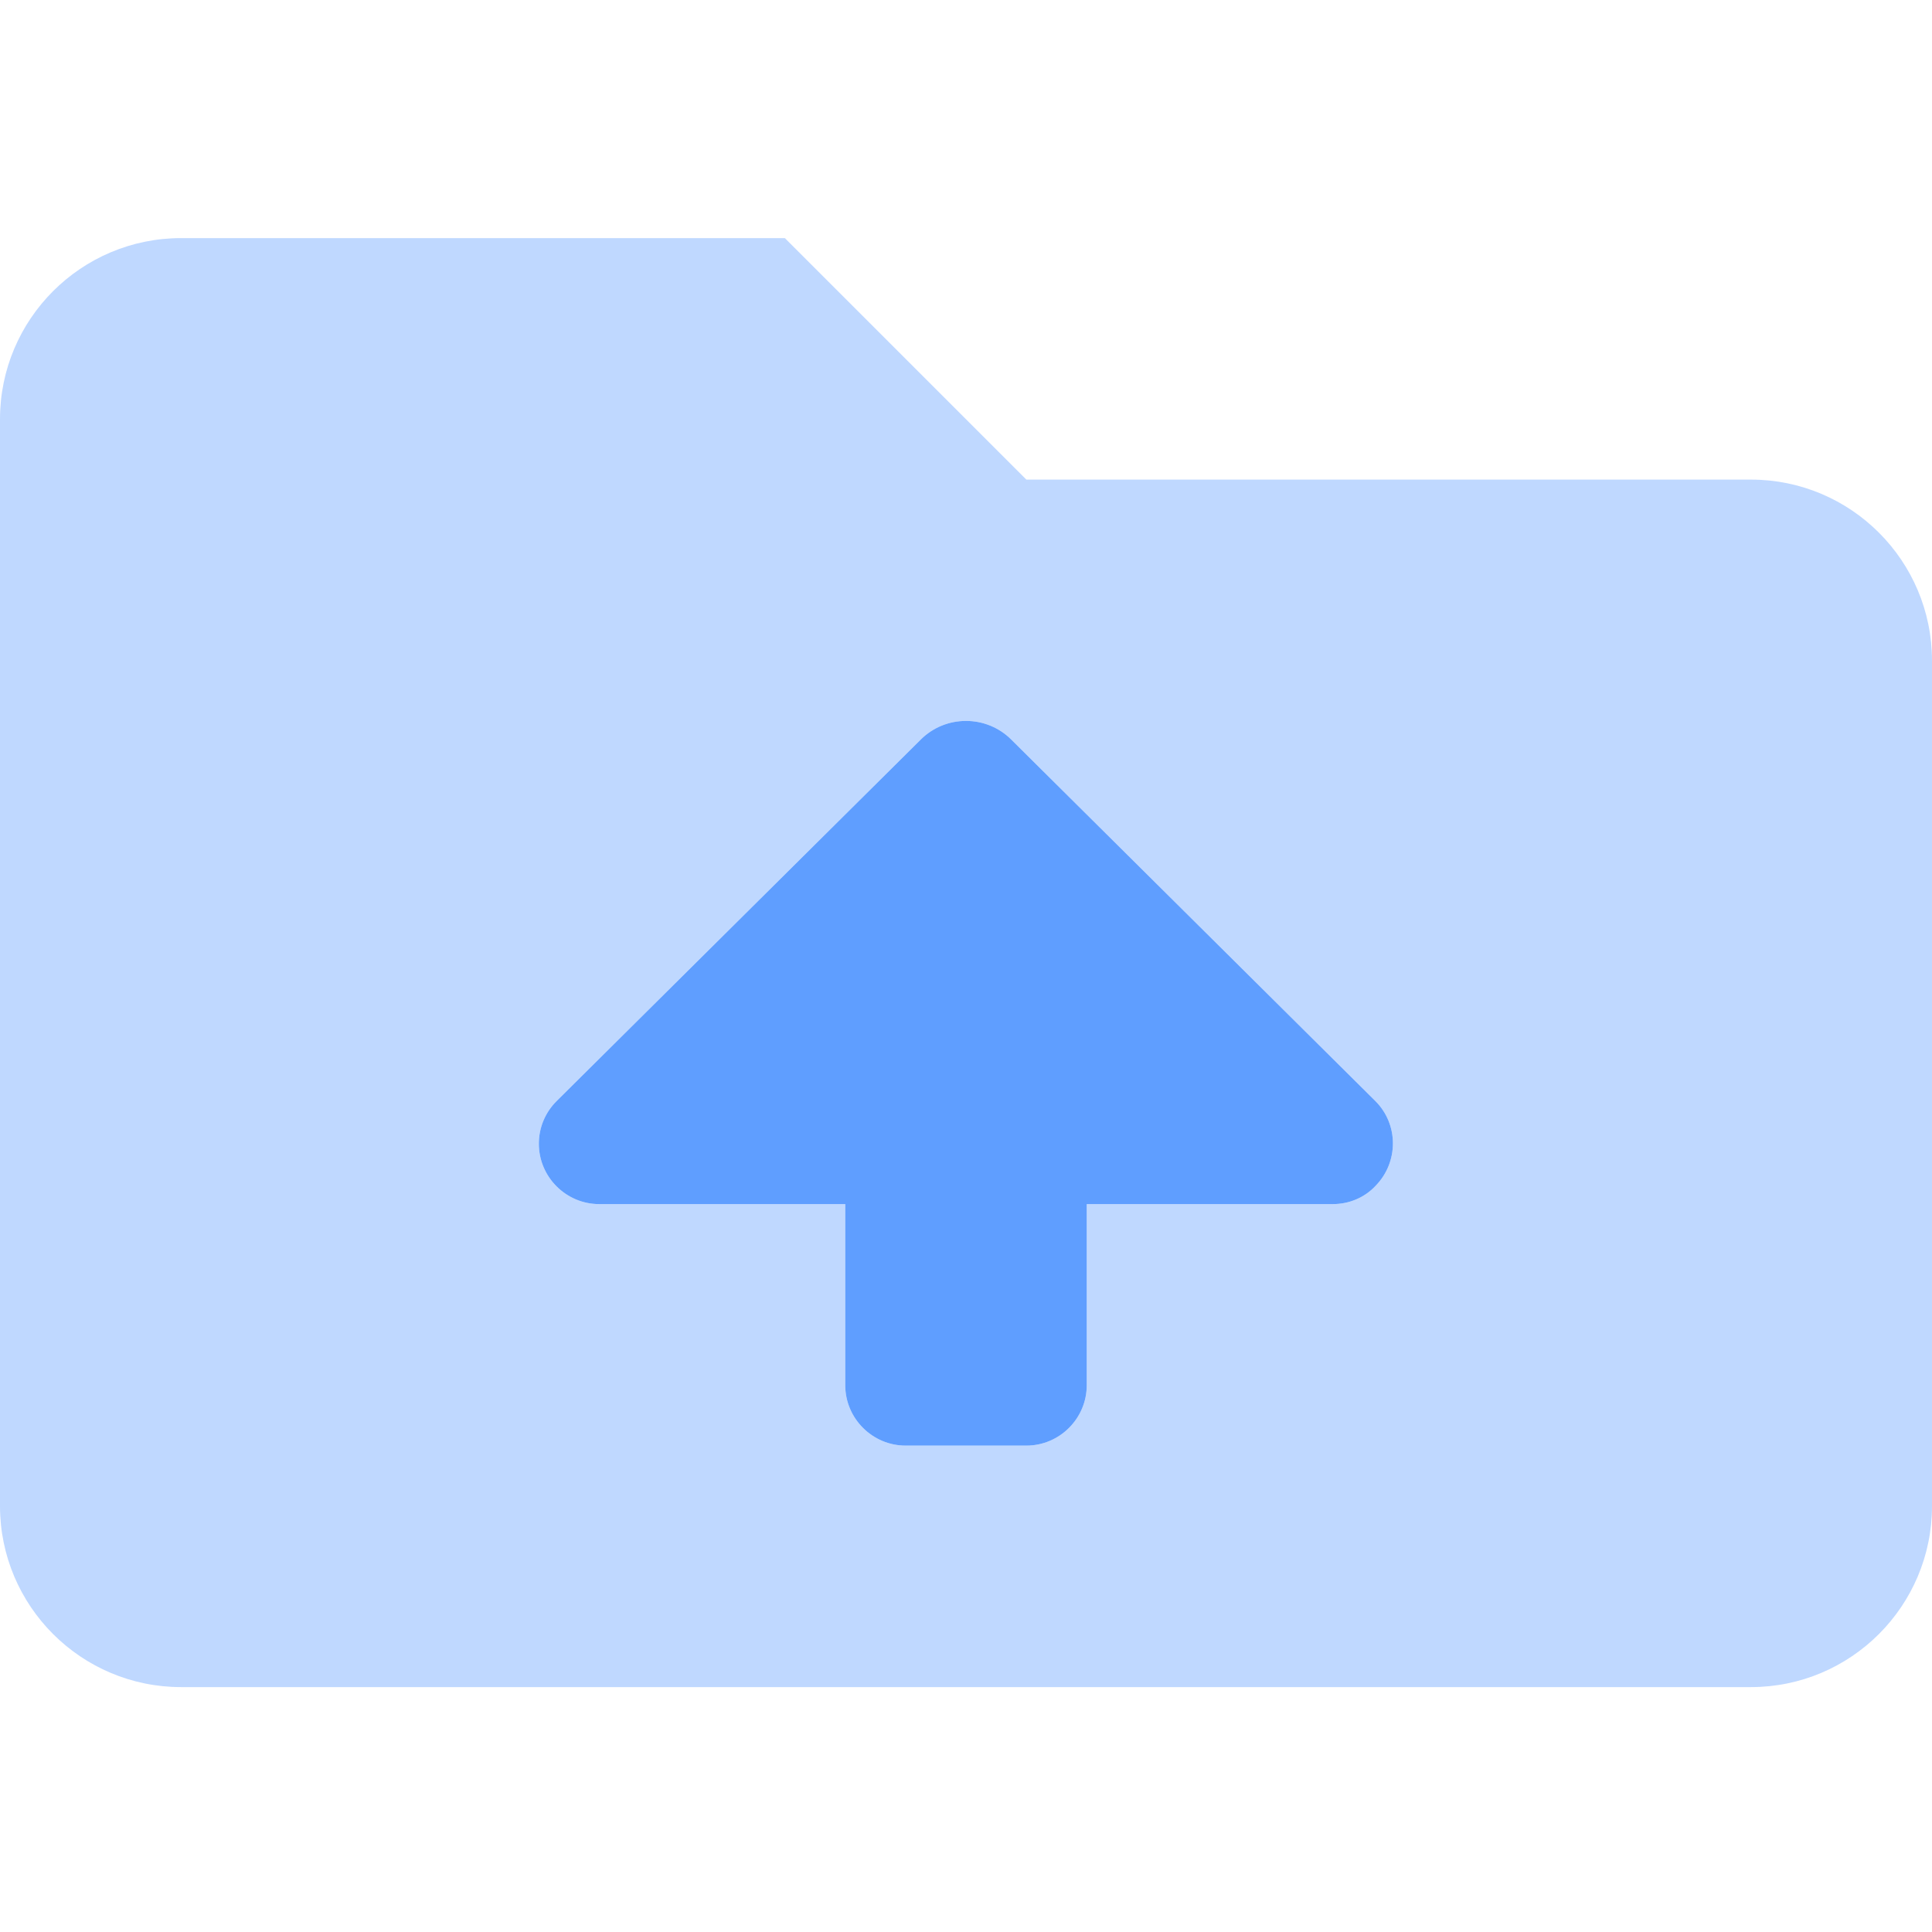 <?xml version="1.0" encoding="utf-8"?>
<!-- Generator: Adobe Illustrator 24.2.0, SVG Export Plug-In . SVG Version: 6.00 Build 0)  -->
<svg version="1.1" id="Layer_1" focusable="false" xmlns="http://www.w3.org/2000/svg" xmlns:xlink="http://www.w3.org/1999/xlink"
	 x="0px" y="0px" viewBox="0 0 512 512" style="enable-background:new 0 0 512 512;" xml:space="preserve">
<style type="text/css">
	.st0{opacity:0.4;fill:#5F9EFF;enable-background:new    ;}
	.st1{fill:#5F9EFF;}
</style>
<g>
	<path class="st0" d="M464,127.1H272l-64-64H48c-26.5,0-48,21.5-48,48v288c0,26.5,21.5,48,48,48h416c26.5,0,48-21.5,48-48v-224
		C512,148.6,490.5,127.1,464,127.1C464,127.1,464,127.1,464,127.1z M353.2,319.1H288v48c0,8.8-7.2,16-16,16h-32c-8.8,0-16-7.2-16-16
		v-48h-65.2c-8.8,0-16-7.2-16-16c0-4.3,1.7-8.3,4.7-11.3L244,196c6.6-6.6,17.4-6.6,24,0l96.4,95.7c6.3,6.2,6.3,16.3,0.1,22.6
		C361.6,317.4,357.5,319.1,353.2,319.1L353.2,319.1z"/>
	<path class="st1" d="M353.2,319.1H288v48c0,8.8-7.2,16-16,16h-32c-8.8,0-16-7.2-16-16v-48h-65.2c-8.8,0-16-7.2-16-16
		c0-4.3,1.7-8.3,4.7-11.3L244,196c6.6-6.6,17.4-6.6,24,0l96.4,95.7c6.3,6.2,6.3,16.3,0.1,22.6C361.6,317.4,357.5,319.1,353.2,319.1z
		"/>
</g>
</svg>
